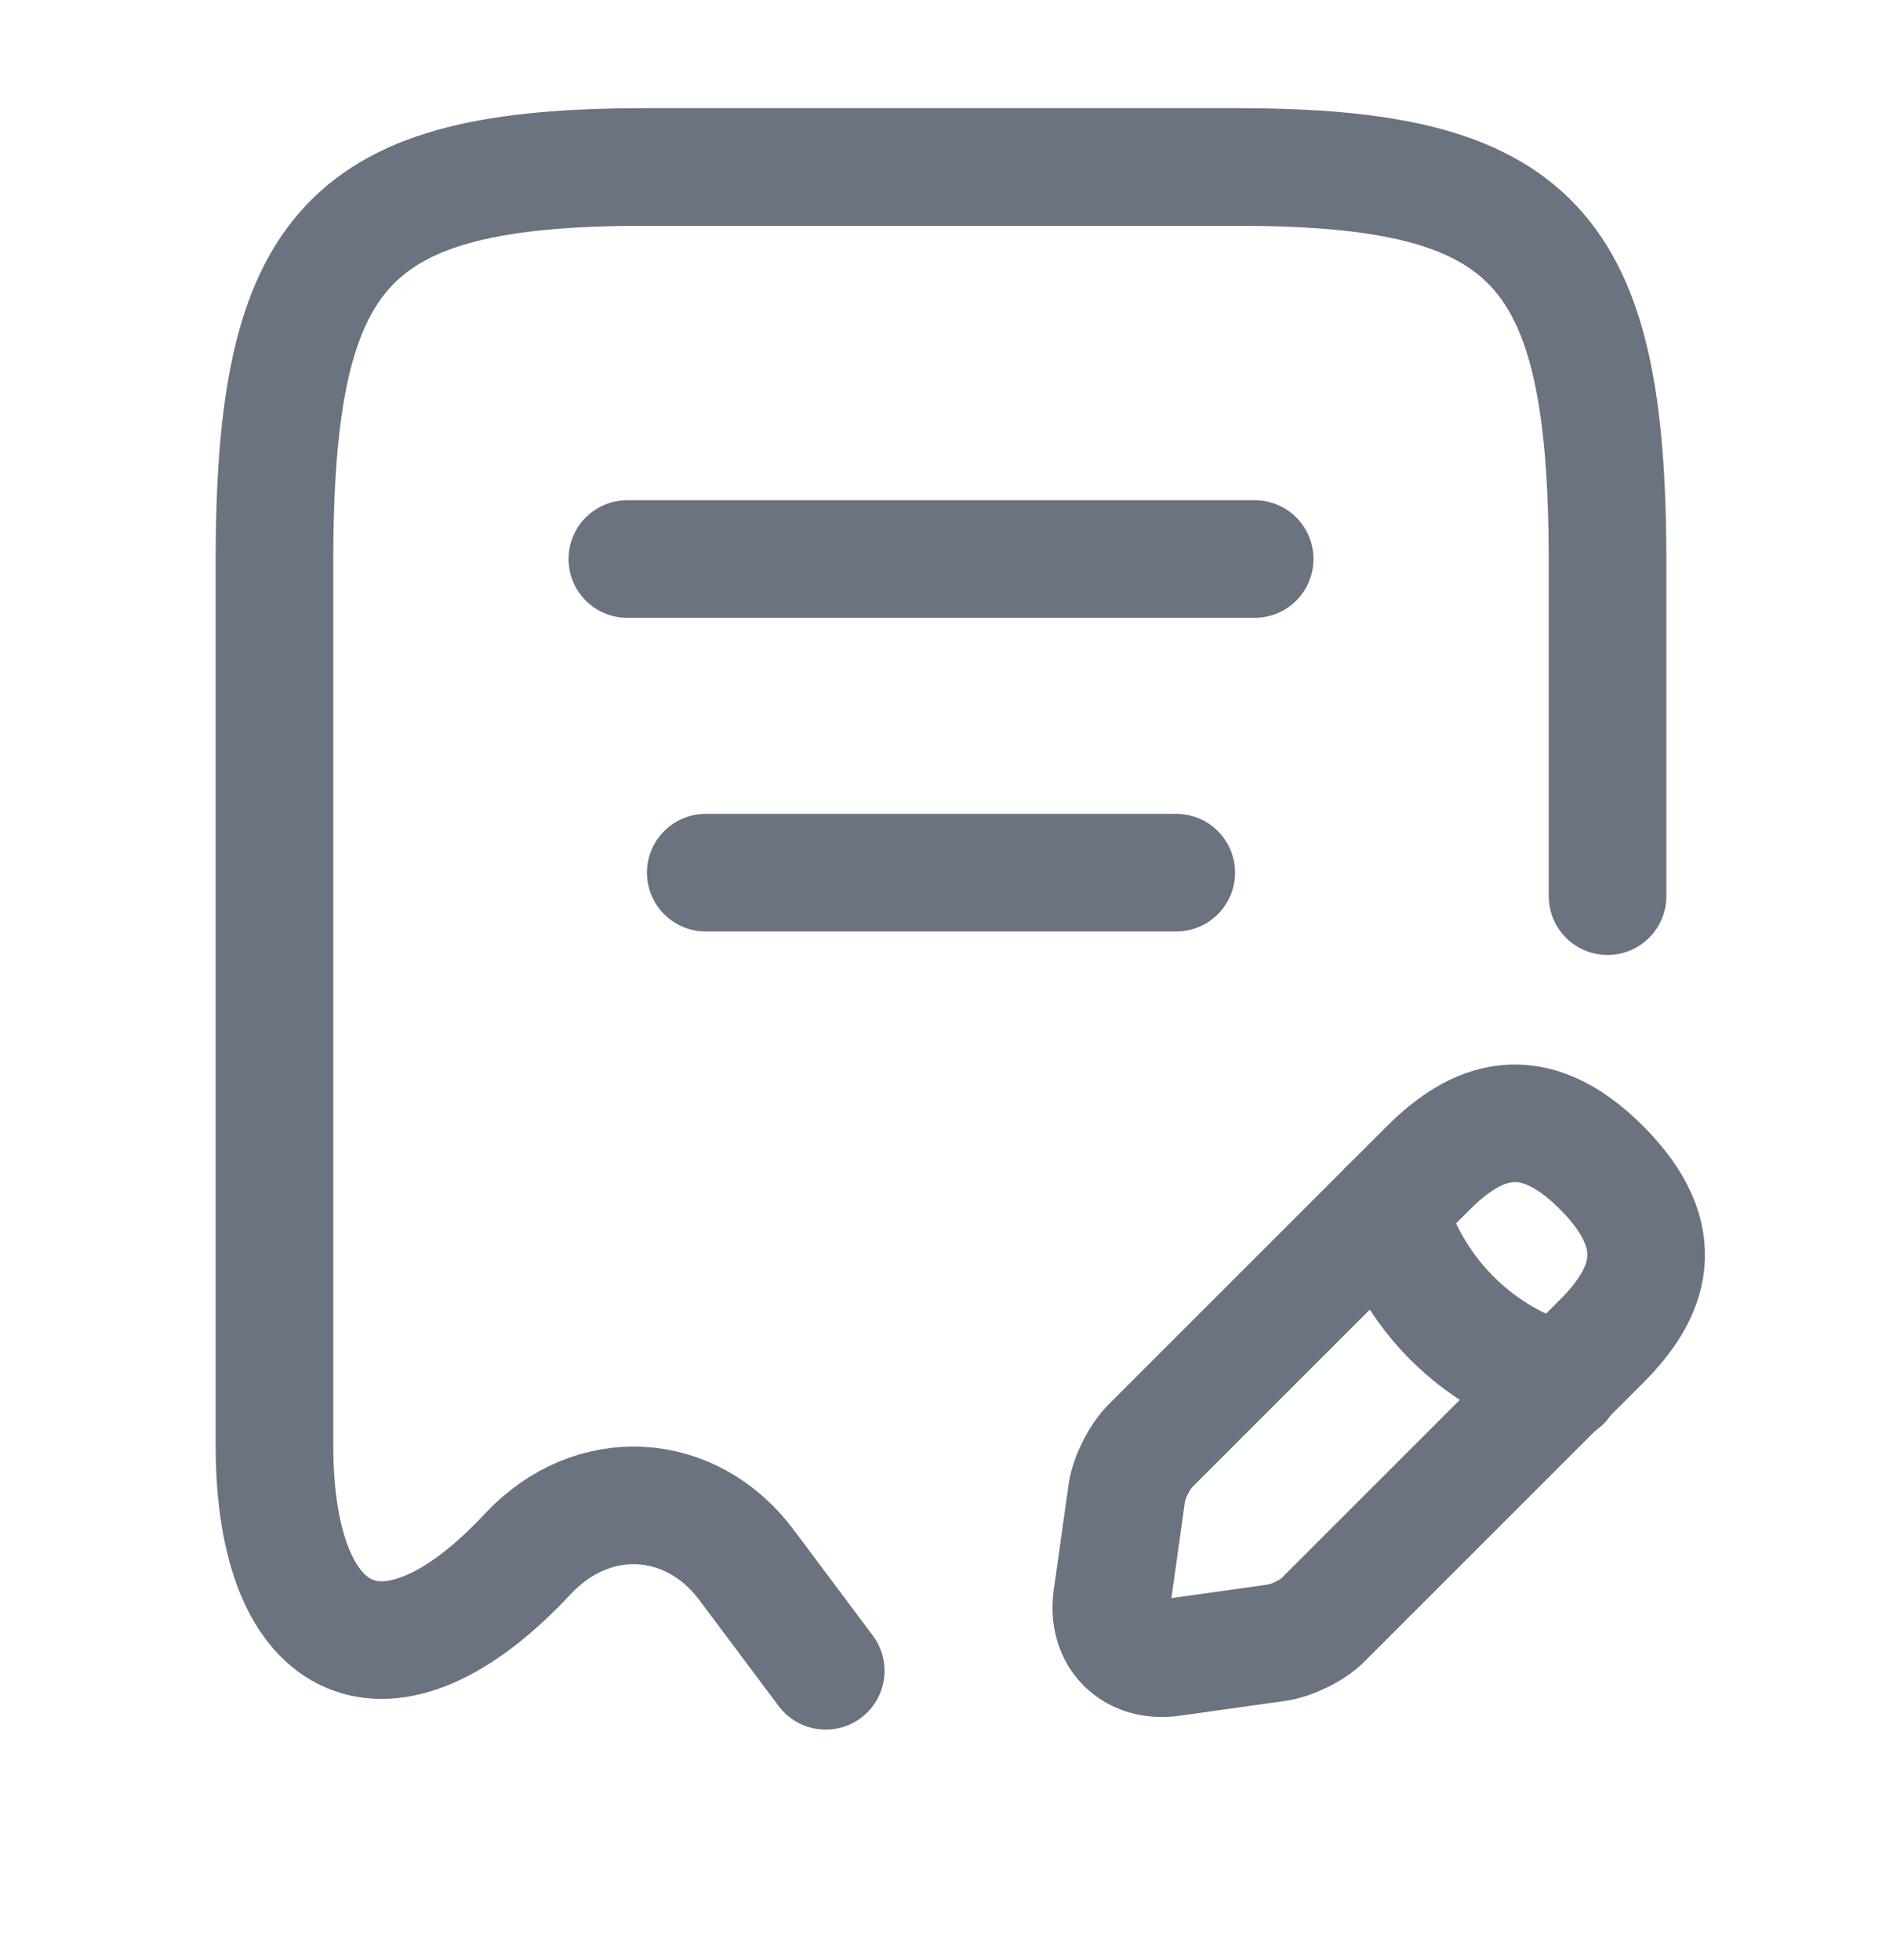 <svg width="24" height="25" viewBox="0 0 24 25" fill="none" xmlns="http://www.w3.org/2000/svg">
<path d="M20.5 11.43V7.17C20.5 3.14 19.56 2.13 15.78 2.13H8.22C4.44 2.13 3.5 3.14 3.5 7.17V18.43C3.5 21.09 4.96 21.72 6.73 19.82L6.74 19.81C7.56 18.94 8.81 19.01 9.52 19.96L10.53 21.31" stroke="#6B7280" stroke-width="1.5" stroke-linecap="round" stroke-linejoin="round"/>
<path d="M8 7.13H16" stroke="#6B7280" stroke-width="1.5" stroke-linecap="round" stroke-linejoin="round"/>
<path d="M9 11.13H15" stroke="#6B7280" stroke-width="1.5" stroke-linecap="round" stroke-linejoin="round"/>
<path d="M18.211 14.9L14.671 18.44C14.531 18.58 14.401 18.84 14.371 19.03L14.181 20.38C14.111 20.87 14.451 21.21 14.941 21.14L16.291 20.95C16.481 20.92 16.751 20.79 16.881 20.65L20.421 17.11C21.031 16.5 21.321 15.79 20.421 14.89C19.531 14 18.821 14.29 18.211 14.9Z" stroke="#6B7280" stroke-width="1.5" stroke-miterlimit="10" stroke-linecap="round" stroke-linejoin="round"/>
<path d="M17.699 15.41C17.999 16.49 18.839 17.33 19.919 17.63" stroke="#6B7280" stroke-width="1.5" stroke-miterlimit="10" stroke-linecap="round" stroke-linejoin="round"/>
</svg>
